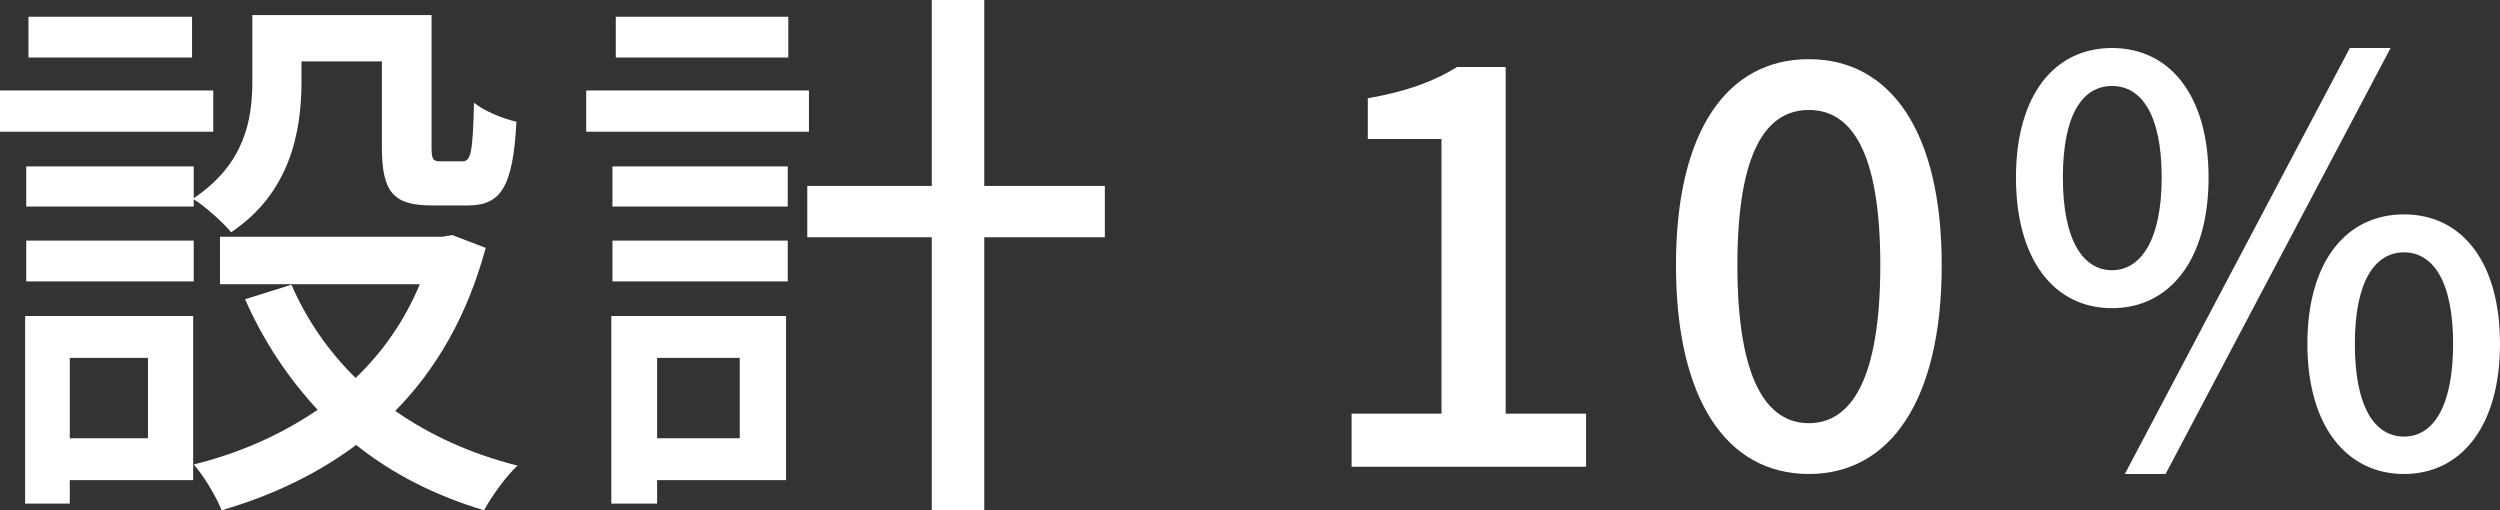 <?xml version="1.0" encoding="UTF-8"?>
<svg id="_レイヤー_2" data-name="レイヤー 2" xmlns="http://www.w3.org/2000/svg" viewBox="0 0 89.56 18.28">
  <rect x="0" y="0" width="89.56" height="18.28" fill="#333333" stroke="none"/>
  <defs>
    <style>
      .cls-1 {
        fill: #fff;
        stroke-width: 0px;
      }
    </style>
  </defs>
  <g id="_レイヤー_1-2" data-name="レイヤー 1">
    <g>
      <path class="cls-1" d="M7.64,4.72H0v-1.48h7.64v1.48ZM6.92,17.2H2.5v.84H.9v-6.72h6.02v5.88ZM6.94,7.1c1.82-1.22,2.1-2.8,2.1-4.18V.54h6.42v4.7c0,.46.04.54.32.54h.78c.3,0,.38-.26.42-2.1.36.3,1.06.58,1.52.68-.12,2.38-.58,3-1.74,3h-1.28c-1.38,0-1.8-.46-1.8-2.1v-3.06h-2.88v.74c0,1.8-.42,3.98-2.52,5.38-.26-.32-.94-.94-1.34-1.18v.26H.94v-1.44h6v1.14ZM.94,8.62h6v1.46H.94v-1.46ZM6.88,2.06H1.02V.6h5.86v1.46ZM2.5,12.82v2.88h2.8v-2.88h-2.8ZM17.4,8.88c-.66,2.44-1.78,4.36-3.24,5.84,1.26.88,2.72,1.54,4.38,1.96-.4.36-.94,1.12-1.2,1.6-1.74-.52-3.28-1.3-4.58-2.34-1.42,1.06-3.04,1.82-4.82,2.34-.18-.46-.64-1.24-1-1.64,1.62-.4,3.12-1.06,4.44-1.96-1.06-1.14-1.94-2.46-2.6-3.96l1.66-.52c.54,1.24,1.32,2.38,2.3,3.34.98-.94,1.76-2.06,2.3-3.36h-7.16v-1.7h7.98l.34-.06,1.2.46Z"/>
      <path class="cls-1" d="M28.98,4.72h-7.98v-1.48h7.98v1.48ZM28.16,17.2h-4.62v.84h-1.64v-6.72h6.26v5.88ZM21.94,5.96h6.28v1.44h-6.28v-1.44ZM21.94,8.62h6.28v1.46h-6.28v-1.46ZM28.24,2.06h-6.18V.6h6.18v1.46ZM23.54,12.82v2.88h2.96v-2.88h-2.96ZM39.58,8.5h-4.32v9.78h-1.88v-9.78h-4.46v-1.84h4.46V0h1.88v6.66h4.32v1.84Z"/>
      <path class="cls-1" d="M48.42,14.82h3.22V4.98h-2.64v-1.46c1.38-.24,2.36-.6,3.2-1.12h1.74v12.42h2.88v1.9h-8.4v-1.9Z"/>
      <path class="cls-1" d="M60.04,9.5c0-4.82,1.84-7.38,4.76-7.38s4.76,2.58,4.76,7.38-1.82,7.48-4.76,7.48-4.76-2.66-4.76-7.48ZM67.36,9.5c0-4.12-1.06-5.56-2.56-5.56s-2.56,1.44-2.56,5.56,1.06,5.66,2.56,5.66,2.56-1.54,2.56-5.66Z"/>
      <path class="cls-1" d="M72.22,6.36c0-2.96,1.38-4.64,3.44-4.64s3.46,1.68,3.46,4.64-1.4,4.68-3.46,4.68-3.44-1.72-3.44-4.68ZM77.44,6.36c0-2.28-.74-3.28-1.78-3.28s-1.76,1-1.76,3.28.74,3.32,1.76,3.32,1.78-1.06,1.78-3.32ZM84.18,1.72h1.46l-8.06,15.26h-1.46l8.06-15.26ZM82.66,12.32c0-2.96,1.4-4.64,3.46-4.64s3.44,1.68,3.44,4.64-1.4,4.66-3.44,4.66-3.46-1.7-3.46-4.66ZM87.88,12.32c0-2.28-.74-3.28-1.76-3.28s-1.76,1-1.76,3.28.72,3.32,1.76,3.32,1.76-1.06,1.76-3.32Z"/>
    </g>
  </g>
</svg>